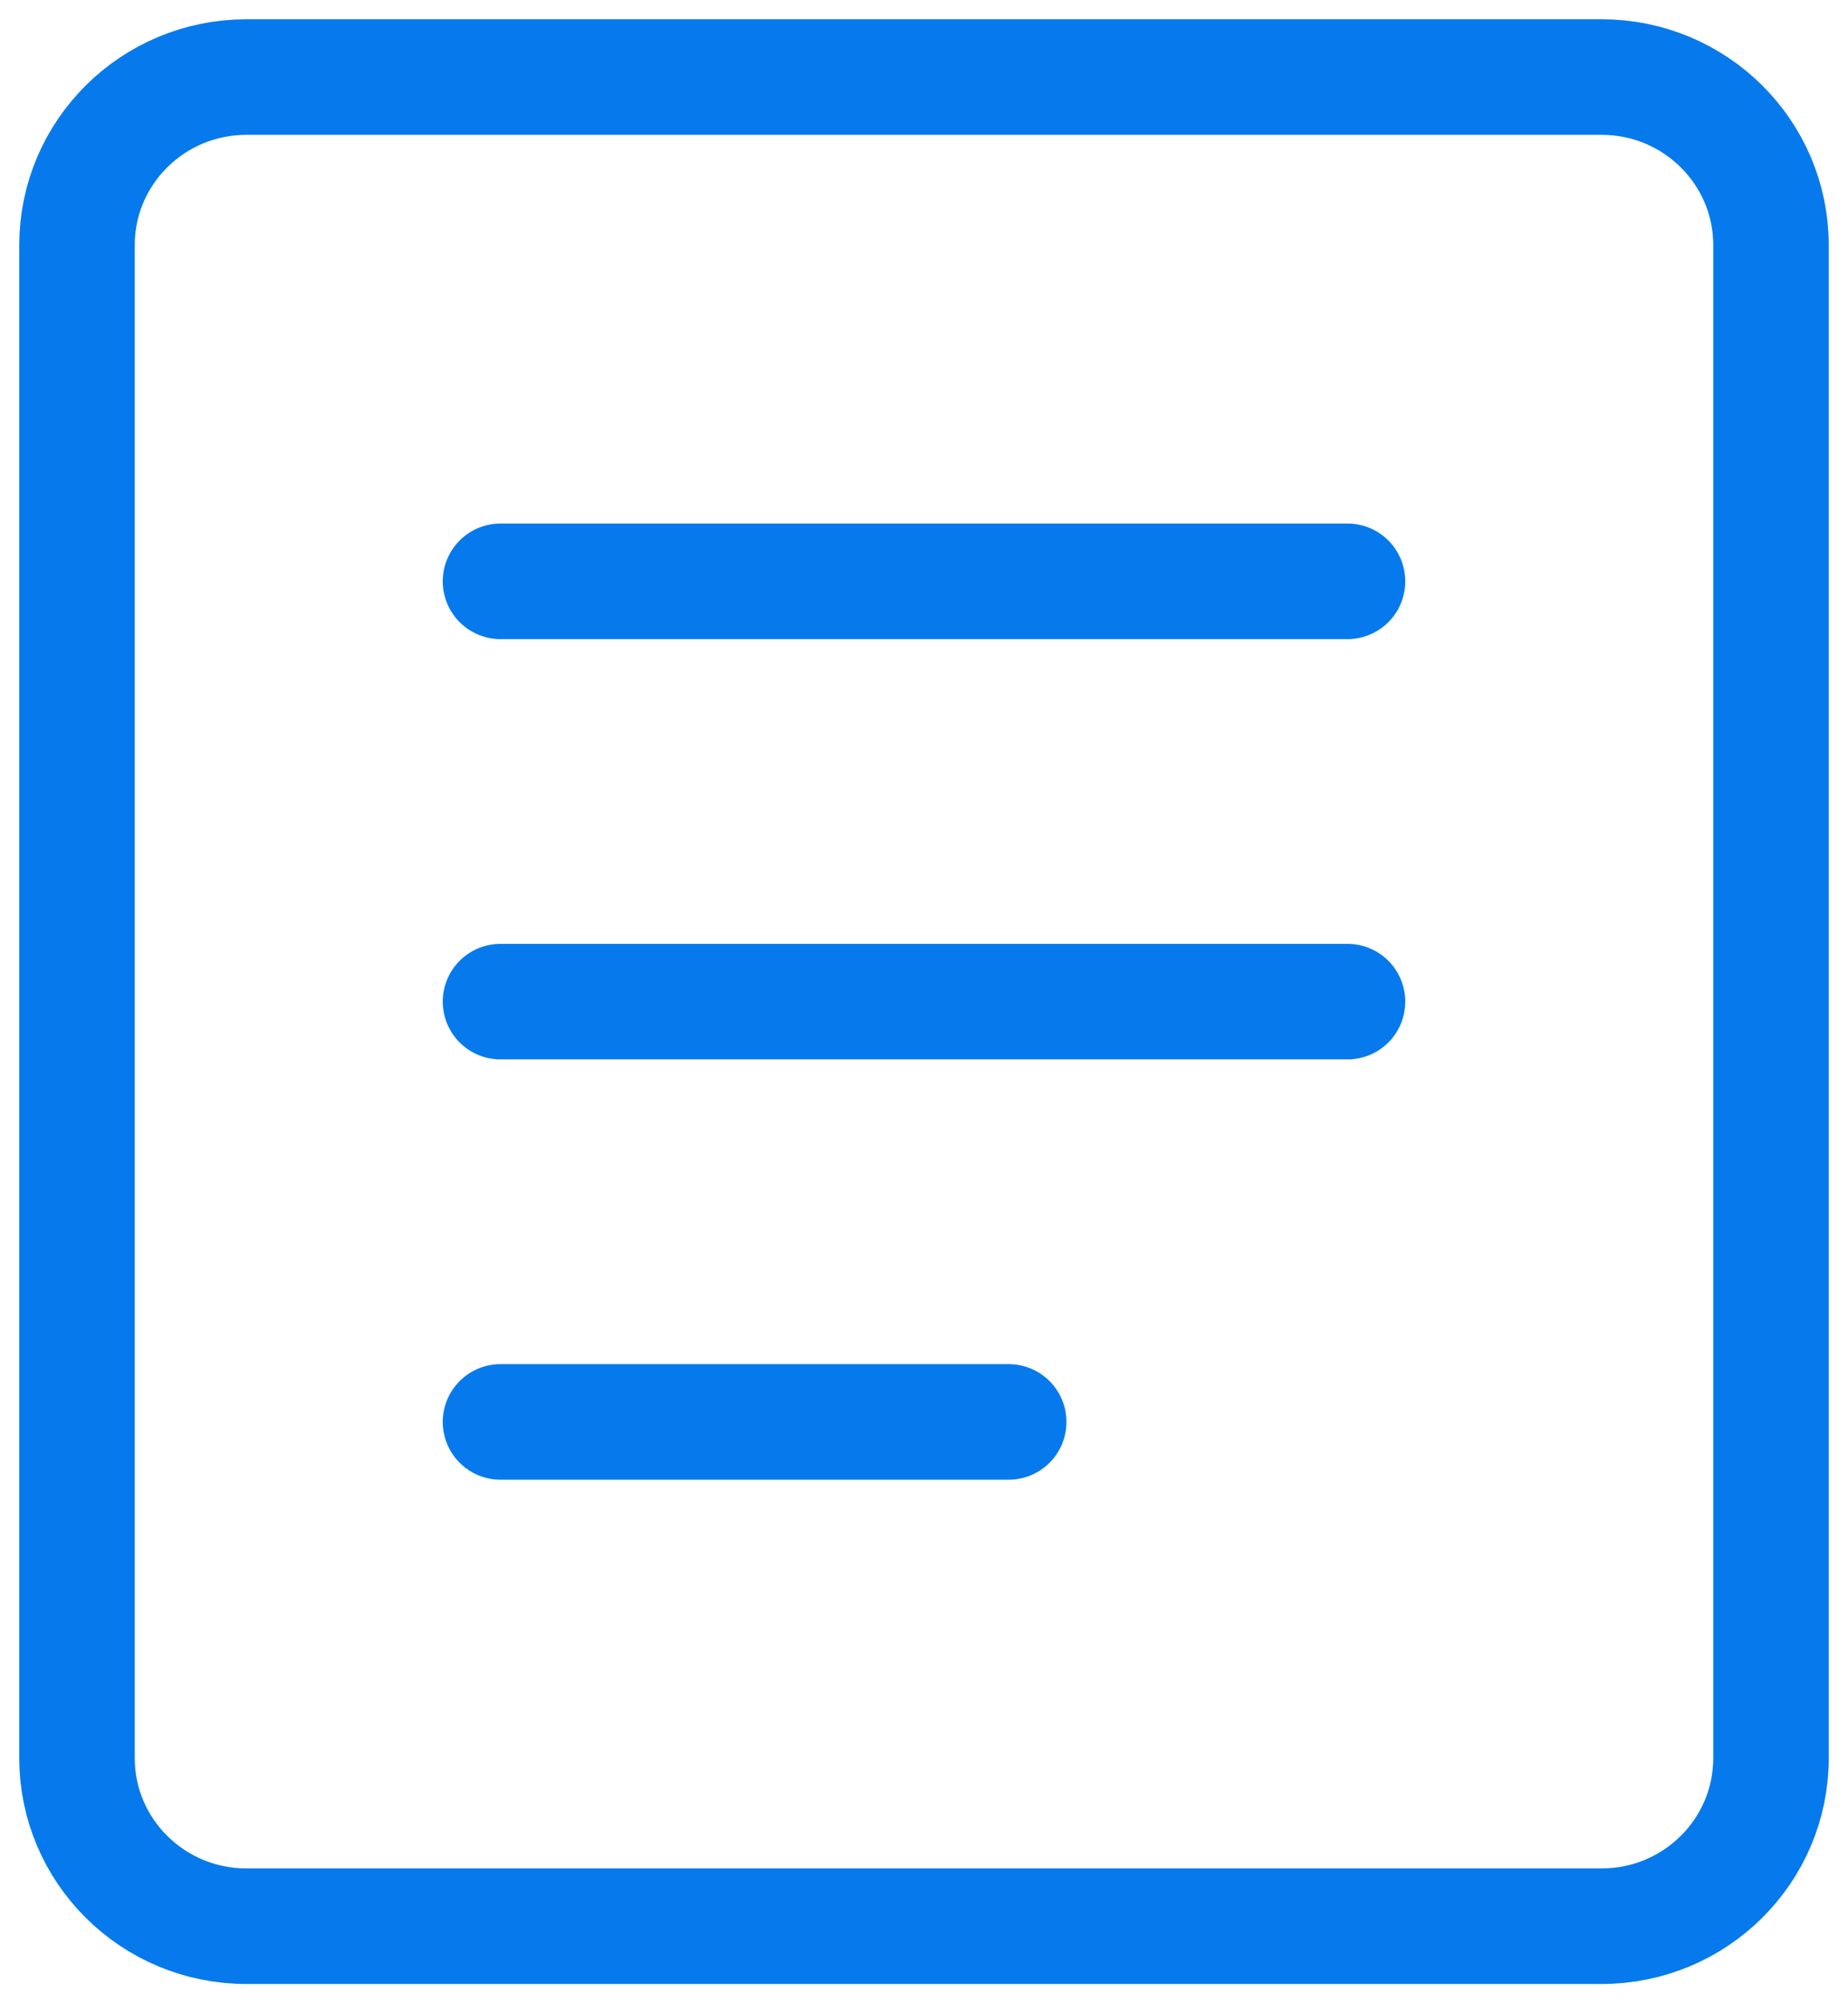 <?xml version="1.0" encoding="UTF-8"?>
<svg width="24px" height="26px" viewBox="0 0 24 26" version="1.1" xmlns="http://www.w3.org/2000/svg" xmlns:xlink="http://www.w3.org/1999/xlink">
    <!-- Generator: Sketch 55.2 (78181) - https://sketchapp.com -->
    <title>e-reader</title>
    <desc>Created with Sketch.</desc>
    <g id="Page-1" stroke="none" stroke-width="1" fill="none" fill-rule="evenodd" stroke-linecap="round" stroke-linejoin="round">
        <g id="e-reader" transform="translate(1, 1)" stroke="#067AED" stroke-width="1.5">
            <path d="M5.5,6.545 L16.5,6.545" id="Path"></path>
            <path d="M5.5,12 L16.5,12" id="Path"></path>
            <path d="M5.5,17.455 L12.1,17.455" id="Path"></path>
            <path d="M19.8,24 L2.2,24 C0.985,24 0,23.023 0,21.818 L0,2.182 C0,0.977 0.985,0 2.2,0 L19.8,0 C21.015,0 22,0.977 22,2.182 L22,21.818 C22,23.023 21.015,24 19.8,24 Z" id="Path"></path>
        </g>
    </g>
</svg>